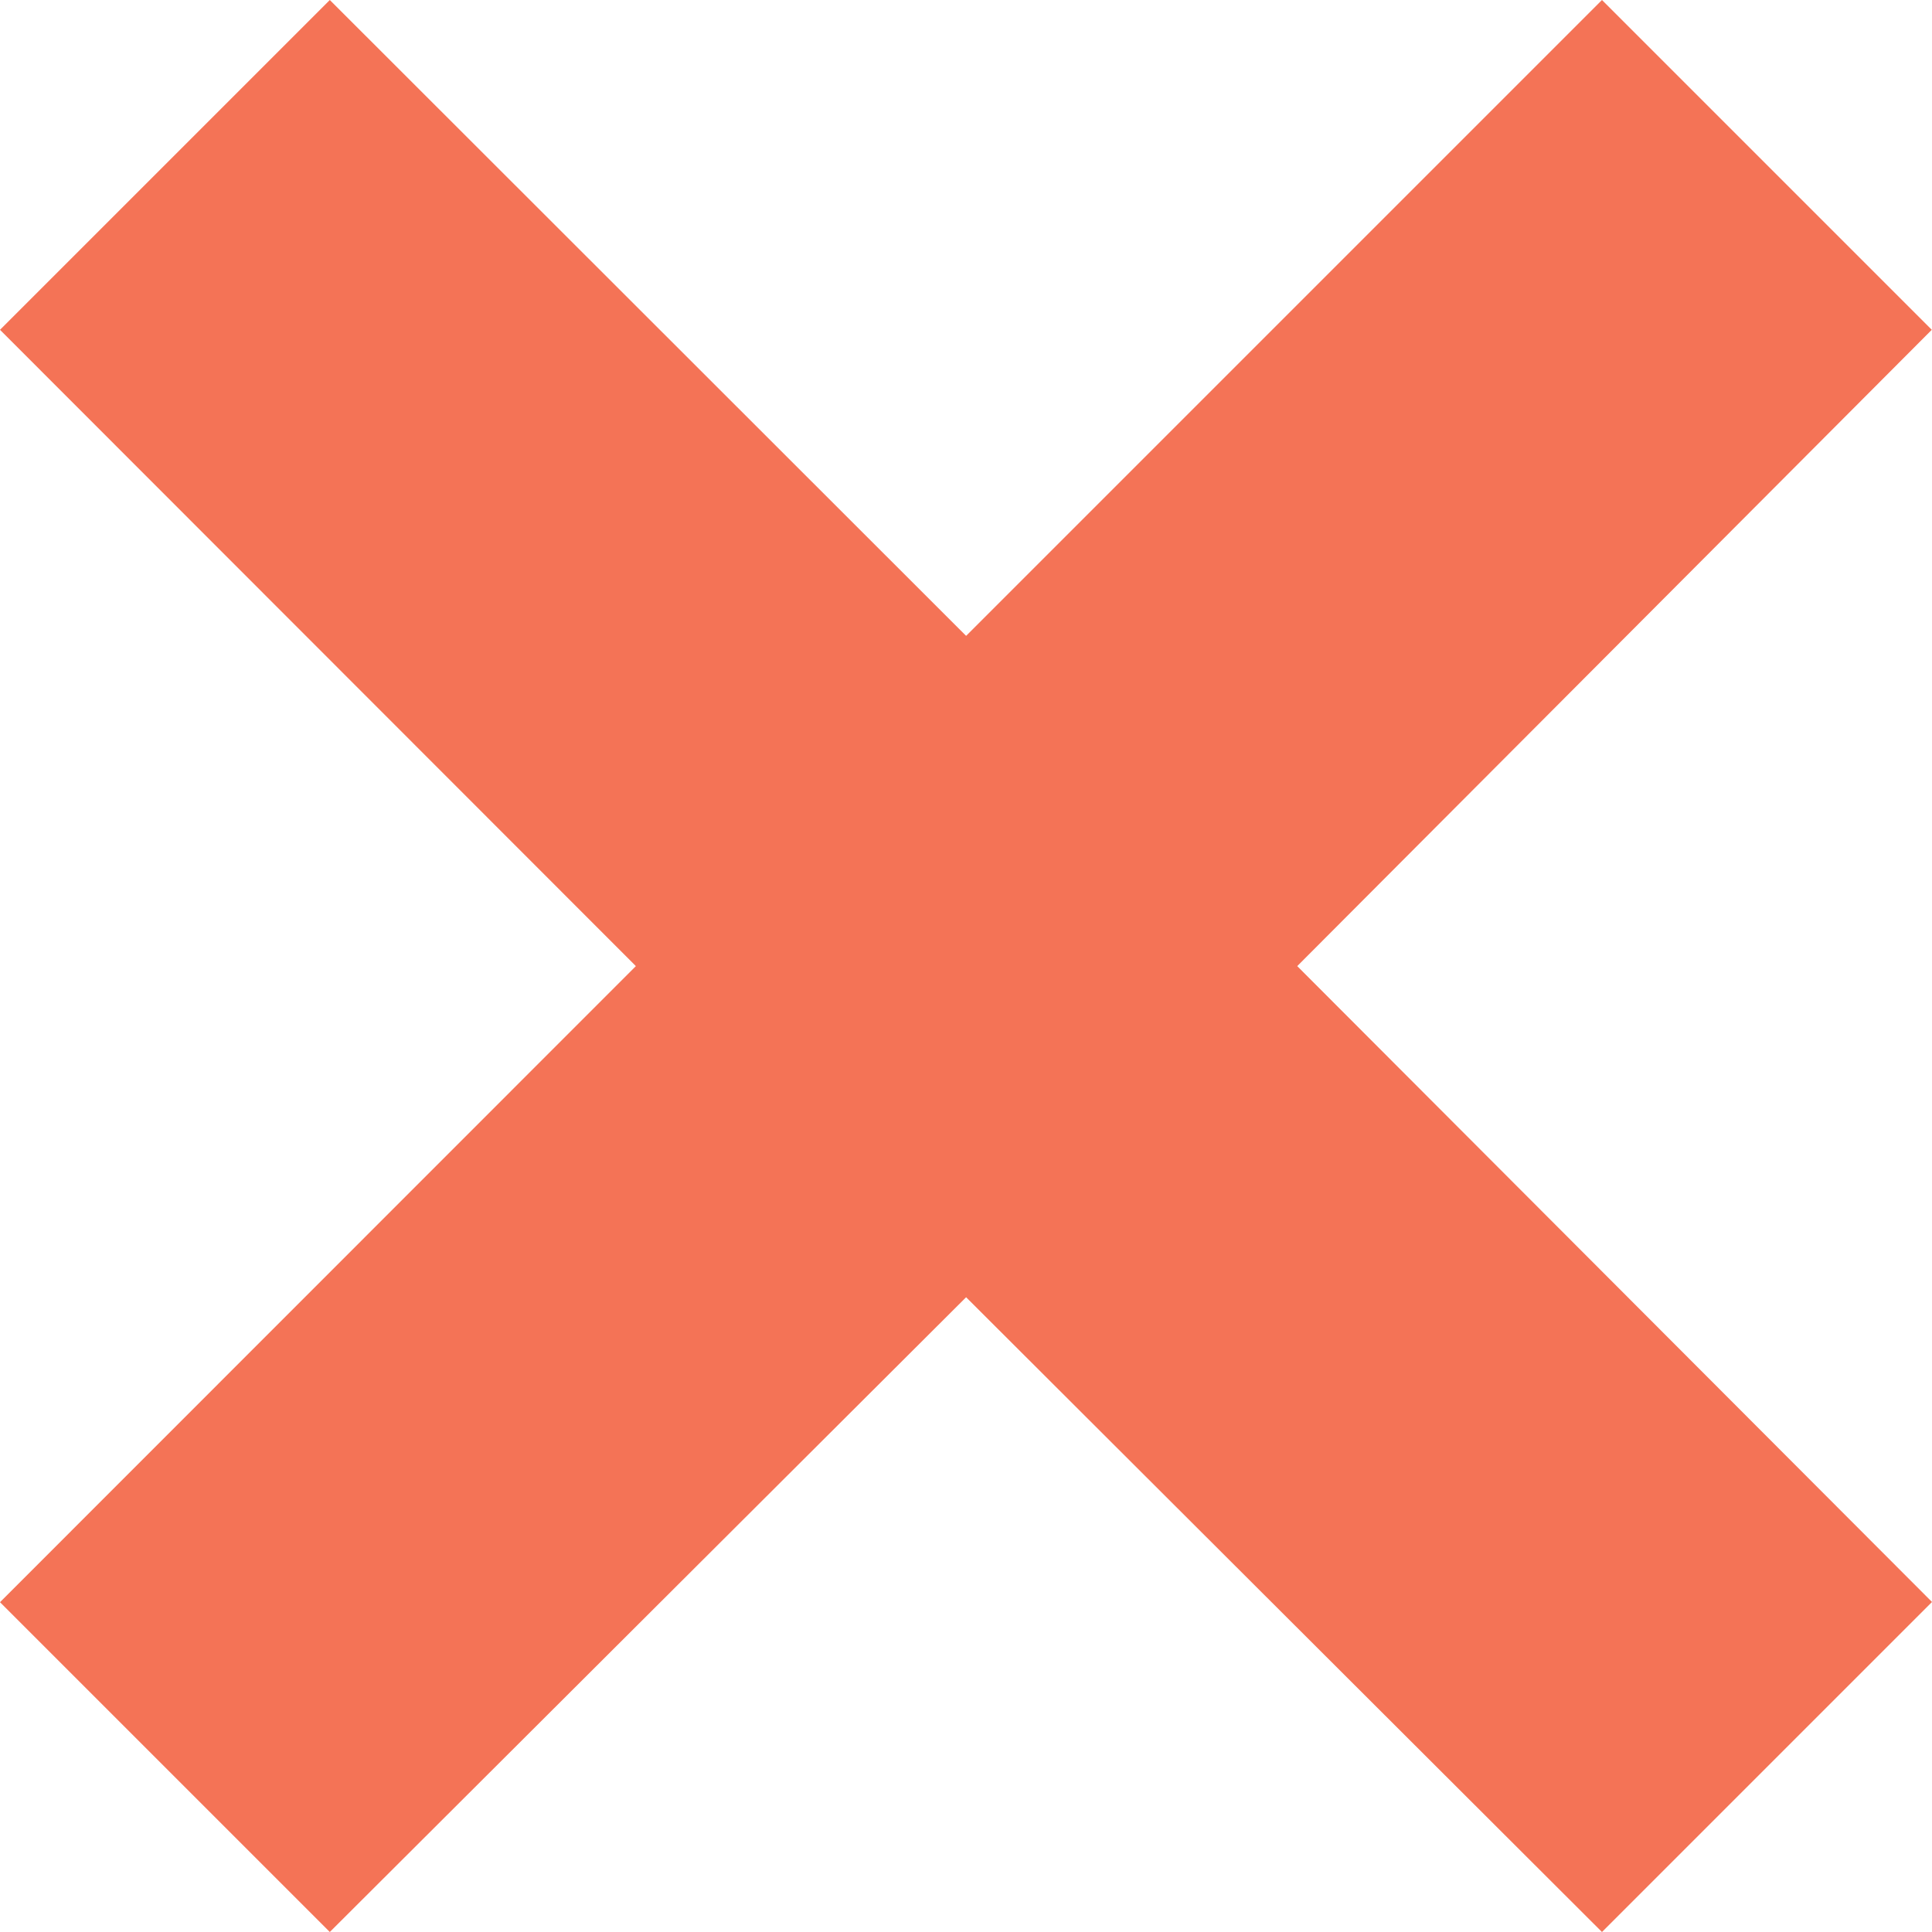 <?xml version="1.0" encoding="UTF-8"?> <svg xmlns="http://www.w3.org/2000/svg" viewBox="0 0 87.87 87.87"> <defs> <style>.cls-1{fill:#f47356;}</style> </defs> <title>Ресурс 11</title> <g id="Слой_2" data-name="Слой 2"> <g id="Слой_11" data-name="Слой 11"> <path class="cls-1" d="M72.86,87.87,43.94,59,15,87.87l-15-15L28.92,43.94,0,15,15,0,43.94,28.92,72.86,0l15,15L59,43.94,87.87,72.86Z"></path> </g> </g> </svg> 